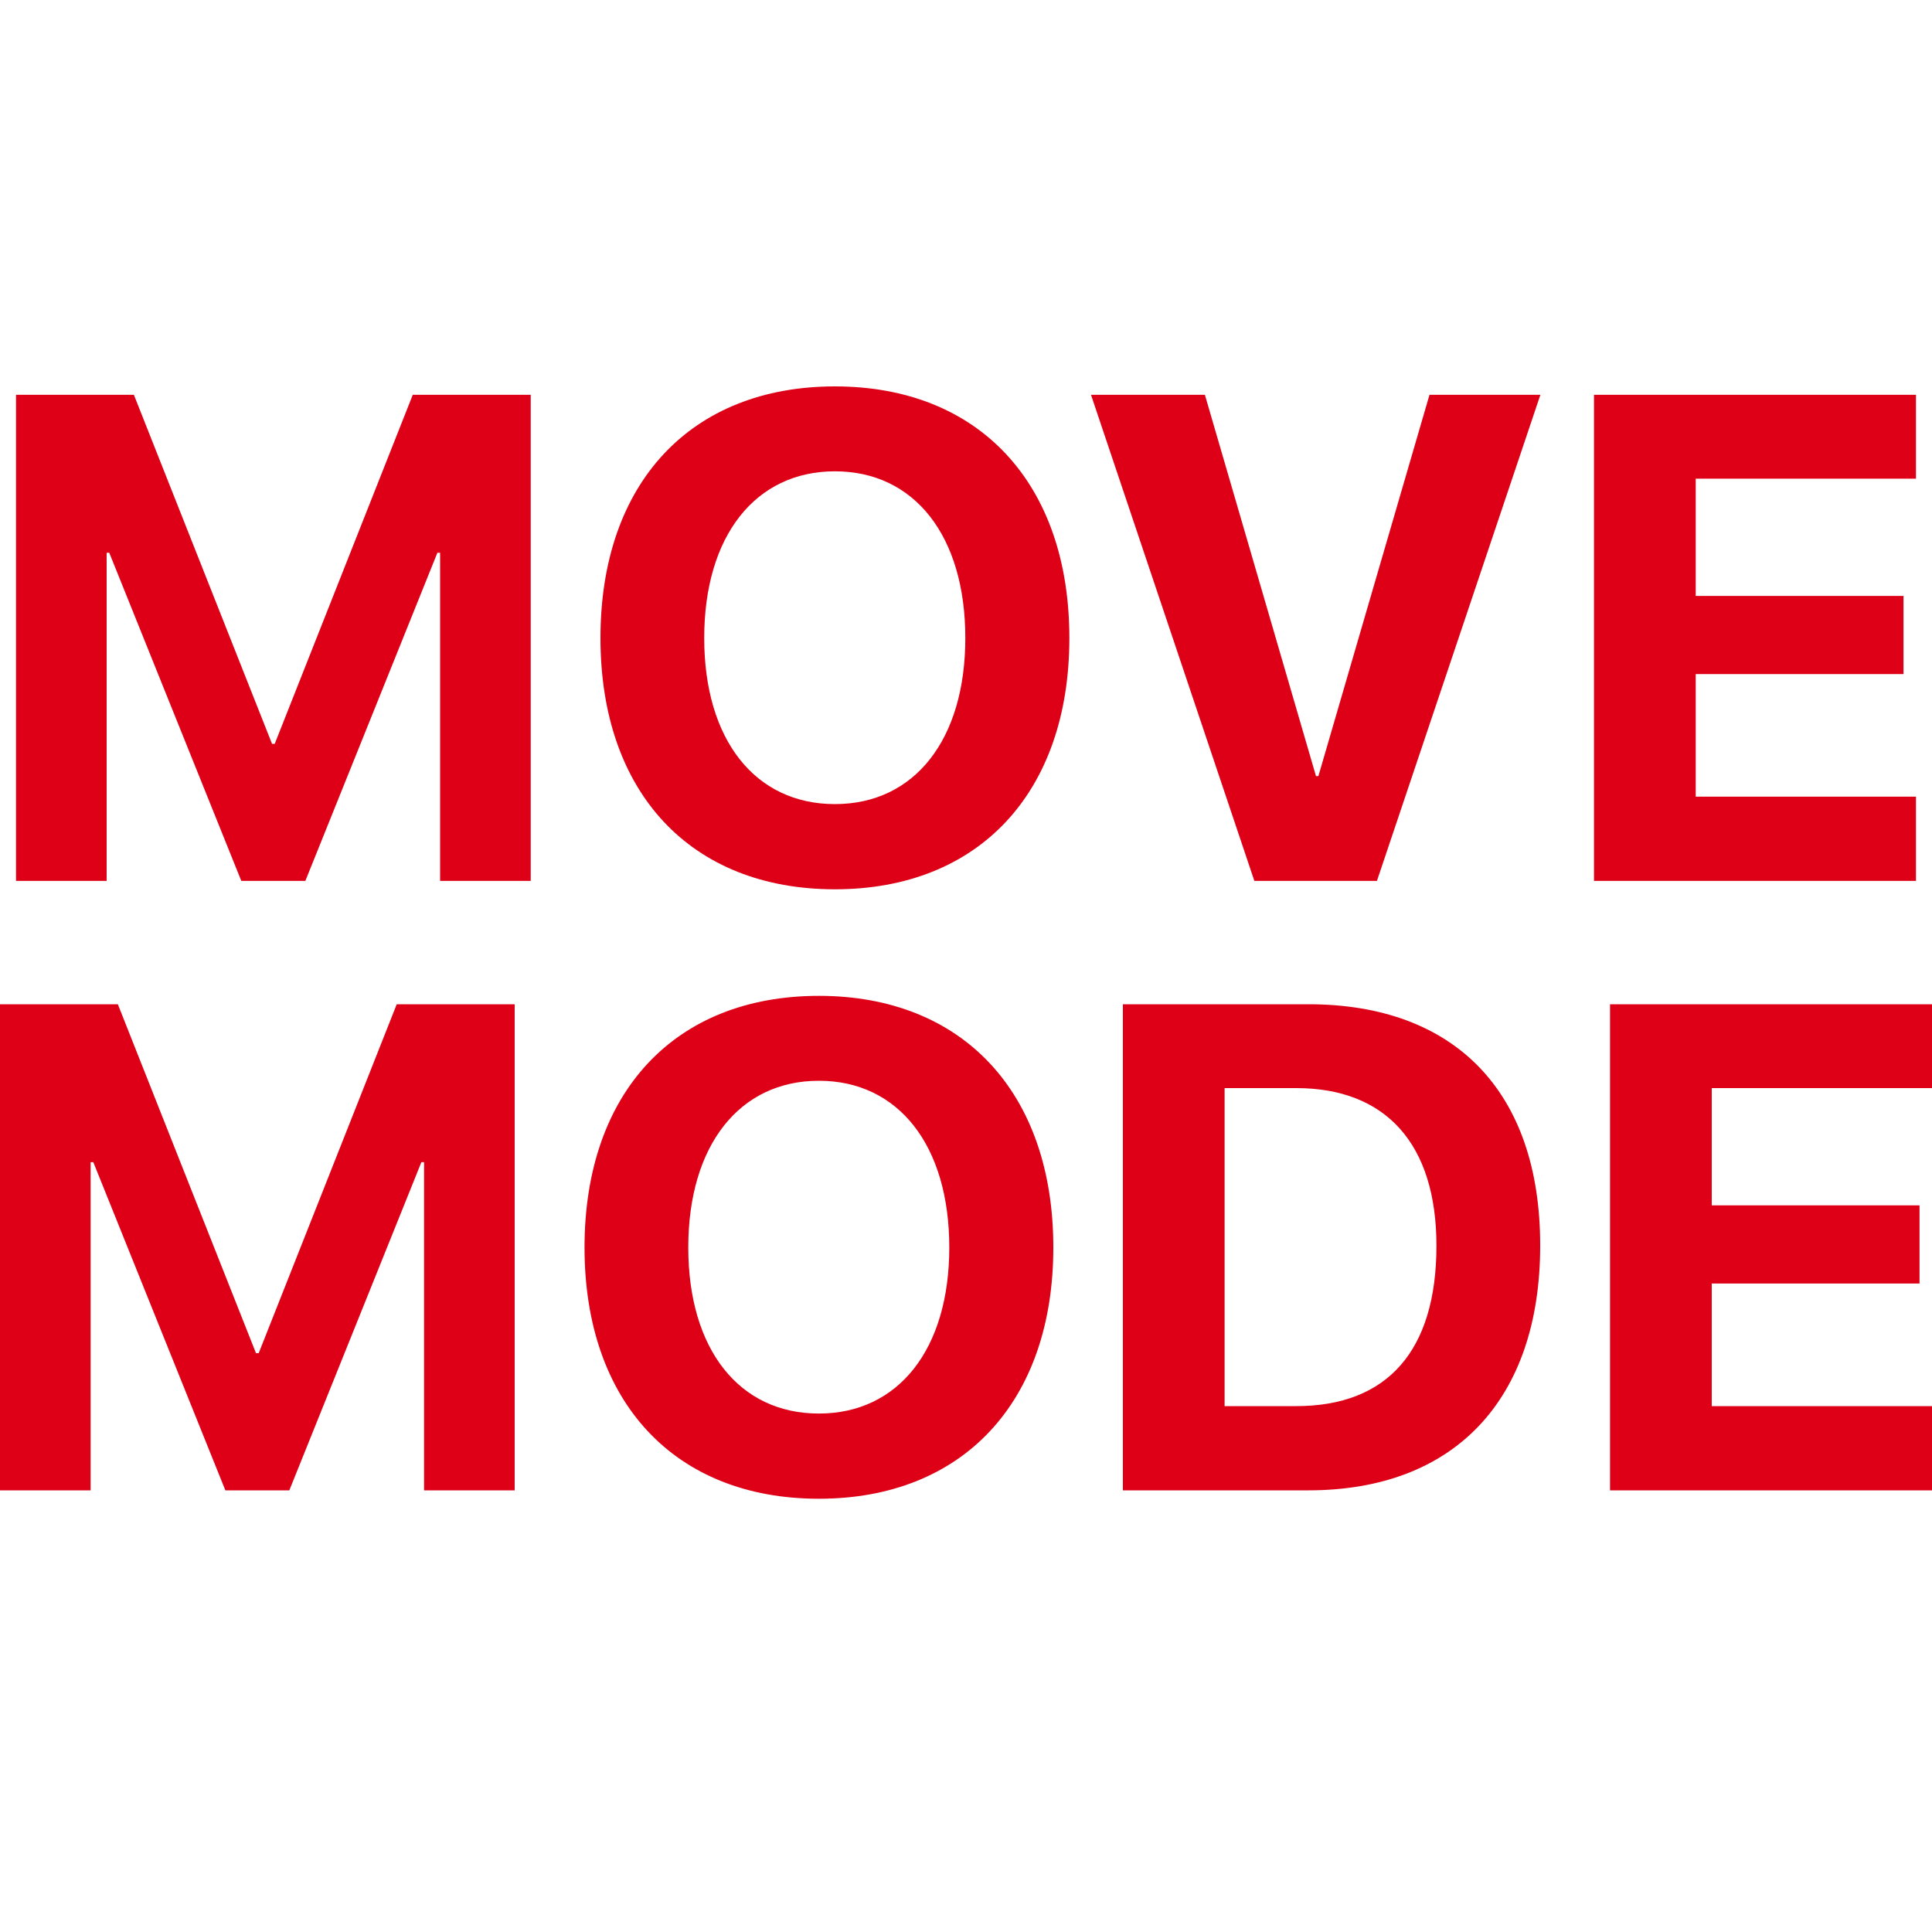<?xml version="1.0" encoding="UTF-8"?>
<svg width="20px" height="20px" viewBox="0 0 20 20" version="1.1" xmlns="http://www.w3.org/2000/svg" xmlns:xlink="http://www.w3.org/1999/xlink">
    <title>Функция MoveMode</title>
    <g id="Page-1" stroke="none" stroke-width="1" fill="none" fill-rule="evenodd">
        <g id="Desktop-HD" transform="translate(-68, -409)">
            <g id="Функция-MoveMode" transform="translate(68, 409)">
                <rect id="back" fill="#F6F6F6" opacity="0" x="0" y="0" width="20" height="20"></rect>
                <path d="M1.104,9.119 L1.104,5.722 L1.131,5.722 L2.498,9.119 L3.161,9.119 L4.528,5.722 L4.556,5.722 L4.556,9.119 L5.494,9.119 L5.494,4.087 L4.273,4.087 L2.844,7.7 L2.816,7.7 L1.386,4.087 L0.166,4.087 L0.166,9.119 L1.104,9.119 Z M8.643,9.206 C10.132,9.206 11.07,8.205 11.07,6.605 C11.07,5.001 10.132,4 8.643,4 C7.151,4 6.216,5.001 6.216,6.605 C6.216,8.205 7.151,9.206 8.643,9.206 Z M8.643,8.324 C7.817,8.324 7.29,7.658 7.29,6.605 C7.29,5.548 7.82,4.879 8.643,4.879 C9.466,4.879 9.993,5.548 9.993,6.605 C9.993,7.658 9.466,8.324 8.643,8.324 Z M14.254,9.119 L15.946,4.087 L14.798,4.087 L13.648,8.034 L13.623,8.034 L12.473,4.087 L11.294,4.087 L12.985,9.119 L14.254,9.119 Z M19.834,9.119 L19.834,8.247 L17.554,8.247 L17.554,6.978 L19.705,6.978 L19.705,6.169 L17.554,6.169 L17.554,4.955 L19.834,4.955 L19.834,4.087 L16.501,4.087 L16.501,9.119 L19.834,9.119 Z M0.938,15.428 L0.938,12.031 L0.966,12.031 L2.333,15.428 L2.995,15.428 L4.362,12.031 L4.39,12.031 L4.39,15.428 L5.328,15.428 L5.328,10.396 L4.107,10.396 L2.678,14.008 L2.65,14.008 L1.22,10.396 L0,10.396 L0,15.428 L0.938,15.428 Z M8.477,15.515 C9.966,15.515 10.904,14.514 10.904,12.914 C10.904,11.31 9.966,10.309 8.477,10.309 C6.985,10.309 6.051,11.31 6.051,12.914 C6.051,14.514 6.985,15.515 8.477,15.515 Z M8.477,14.633 C7.651,14.633 7.125,13.967 7.125,12.914 C7.125,11.857 7.655,11.188 8.477,11.188 C9.3,11.188 9.827,11.857 9.827,12.914 C9.827,13.967 9.3,14.633 8.477,14.633 Z M13.545,15.428 C15.055,15.428 15.944,14.49 15.944,12.893 C15.944,11.296 15.055,10.396 13.545,10.396 L11.624,10.396 L11.624,15.428 L13.545,15.428 Z M13.419,14.556 L12.677,14.556 L12.677,11.264 L13.419,11.264 C14.347,11.264 14.87,11.843 14.87,12.896 C14.87,13.984 14.361,14.556 13.419,14.556 Z M20,15.428 L20,14.556 L17.72,14.556 L17.72,13.287 L19.871,13.287 L19.871,12.478 L17.72,12.478 L17.72,11.264 L20,11.264 L20,10.396 L16.667,10.396 L16.667,15.428 L20,15.428 Z" id="MOVEMODE" fill="#DD0016" fill-rule="nonzero"></path>
            </g>
        </g>
    </g>
</svg>